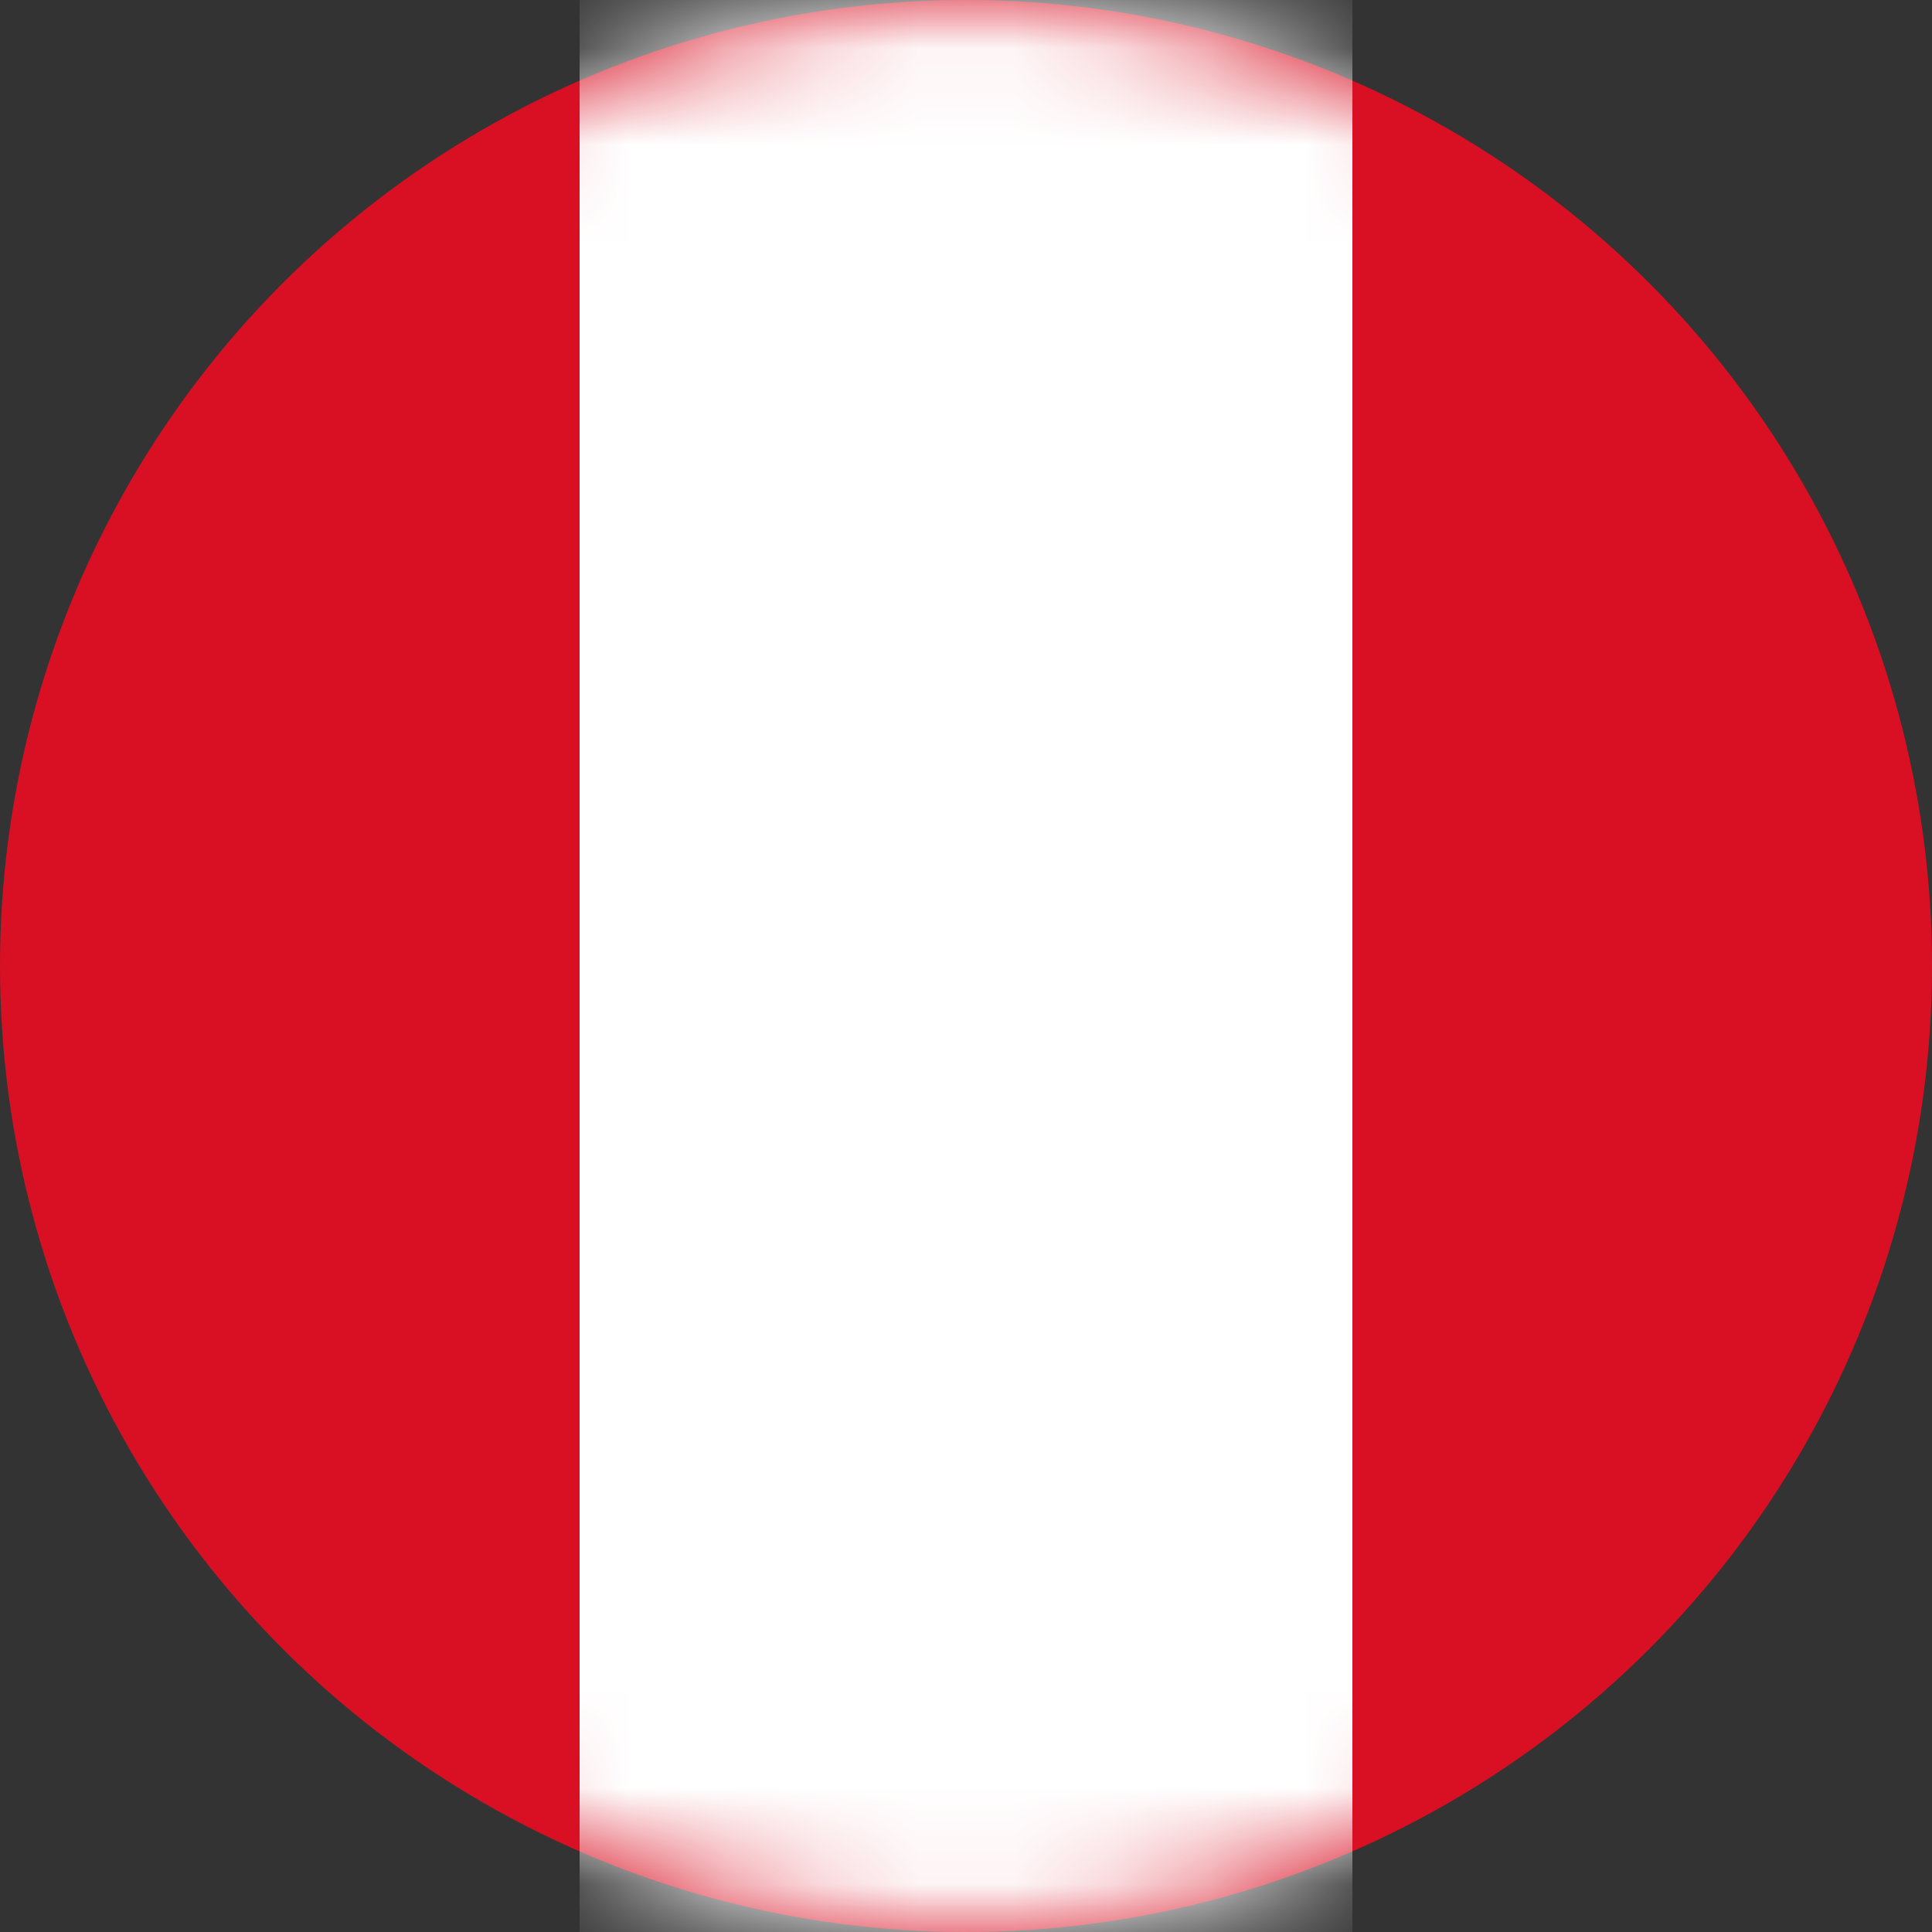<svg width="20" height="20" viewBox="0 0 20 20" fill="none" xmlns="http://www.w3.org/2000/svg">
<rect x="0" y="0" width="20" height="20" fill="#333333" stroke="none"/>
<circle cx="10" cy="10" r="10" fill="#D91023"/>
<mask id="mask0_66_8212" style="mask-type:alpha" maskUnits="userSpaceOnUse" x="0" y="0" width="20" height="20">
<circle cx="10" cy="10" r="10" fill="#D91023"/>
</mask>
<g mask="url(#mask0_66_8212)">
<path d="M14 0H6V21H14V0Z" fill="white"/>
</g>
</svg>
